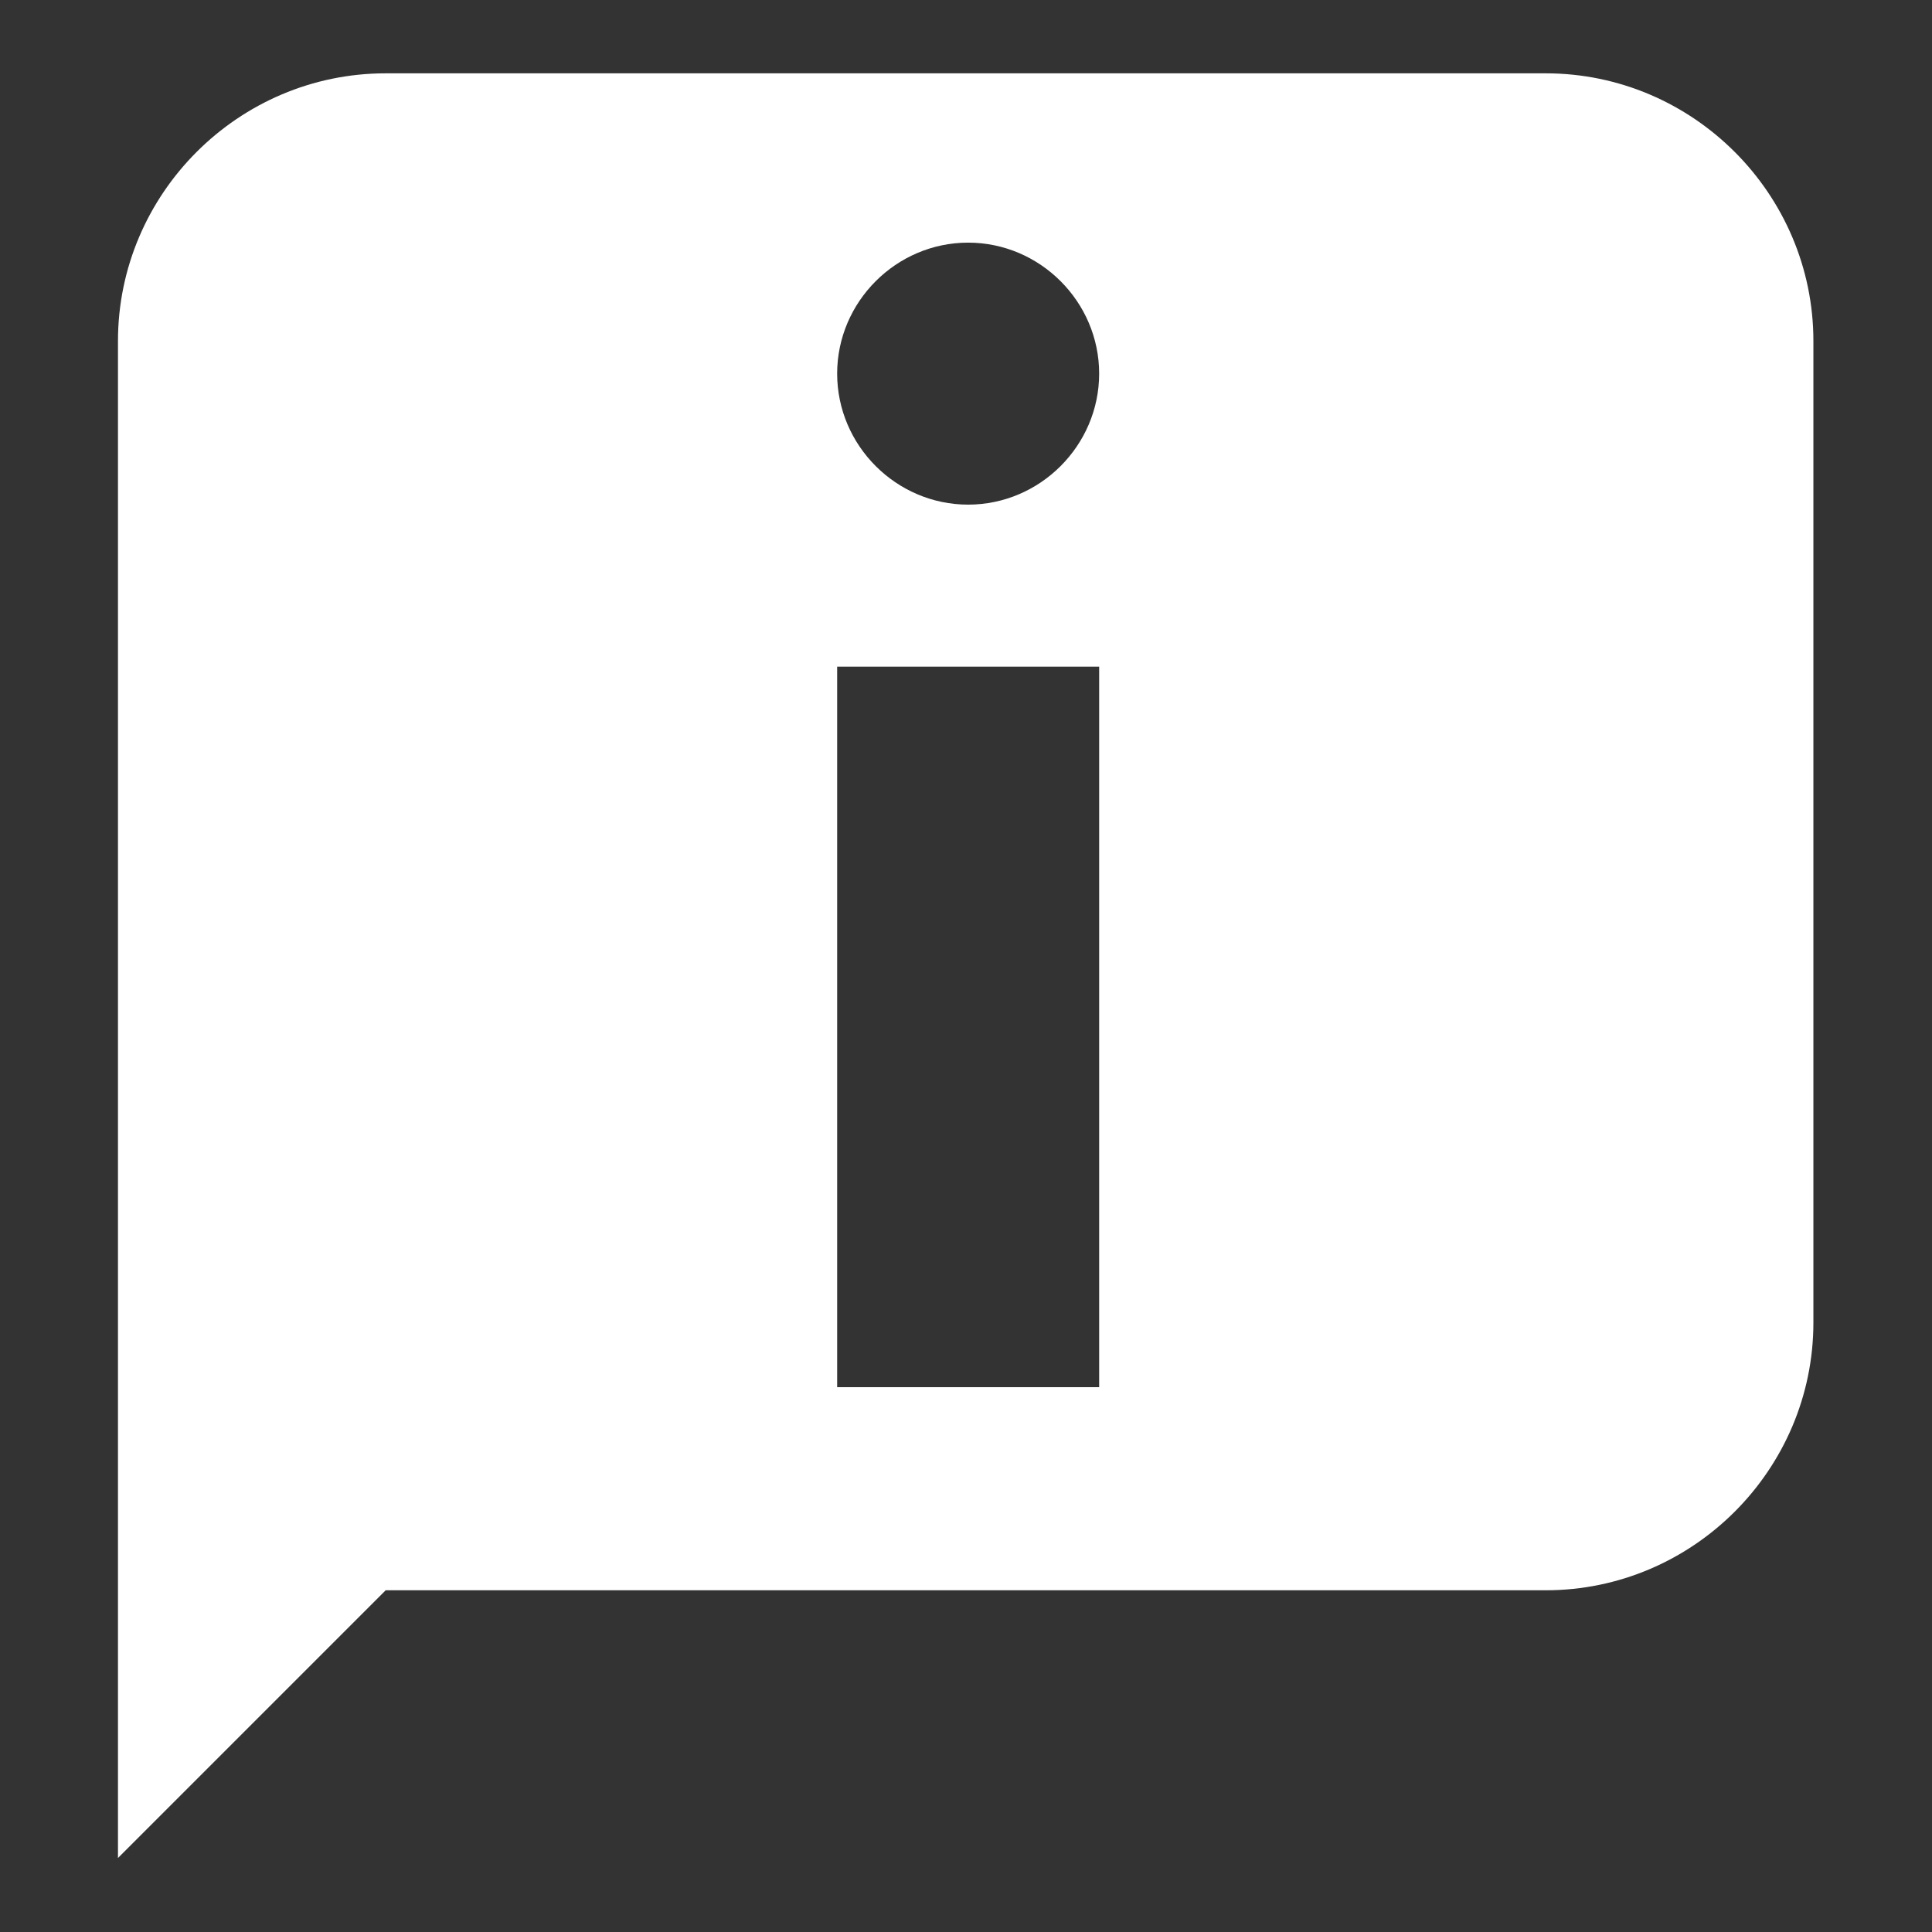 <?xml version="1.0" encoding="UTF-8" standalone="no"?>
<!DOCTYPE svg PUBLIC "-//W3C//DTD SVG 1.1//EN" "http://www.w3.org/Graphics/SVG/1.1/DTD/svg11.dtd">
<svg width="100%" height="100%" viewBox="0 0 800 800" version="1.1" xmlns="http://www.w3.org/2000/svg" xmlns:xlink="http://www.w3.org/1999/xlink" xml:space="preserve" xmlns:serif="http://www.serif.com/" style="fill-rule:evenodd;clip-rule:evenodd;stroke-linejoin:round;stroke-miterlimit:2;">
    <rect x="0" y="0" width="800" height="800" fill="#333333" stroke="none"/>
    <g transform="matrix(0.866,0,0,0.866,-43.523,-80.484)">
        <path d="M789.333,853.333L234.667,853.333L106.667,981.333L106.667,256C106.667,185.6 164.267,128 234.667,128L789.333,128C859.733,128 917.333,185.6 917.333,256L917.333,725.333C917.333,795.733 859.733,853.333 789.333,853.333ZM450.543,271.59C450.543,305.952 478.819,334.228 513.182,334.228C547.544,334.228 575.82,305.952 575.82,271.59C575.82,237.228 547.544,208.952 513.182,208.952C478.819,208.952 450.543,237.228 450.543,271.59ZM450.543,411.701L450.543,756.211L575.82,756.211L575.82,411.701L450.543,411.701Z" style="fill:white;"/>
    </g>
</svg>
